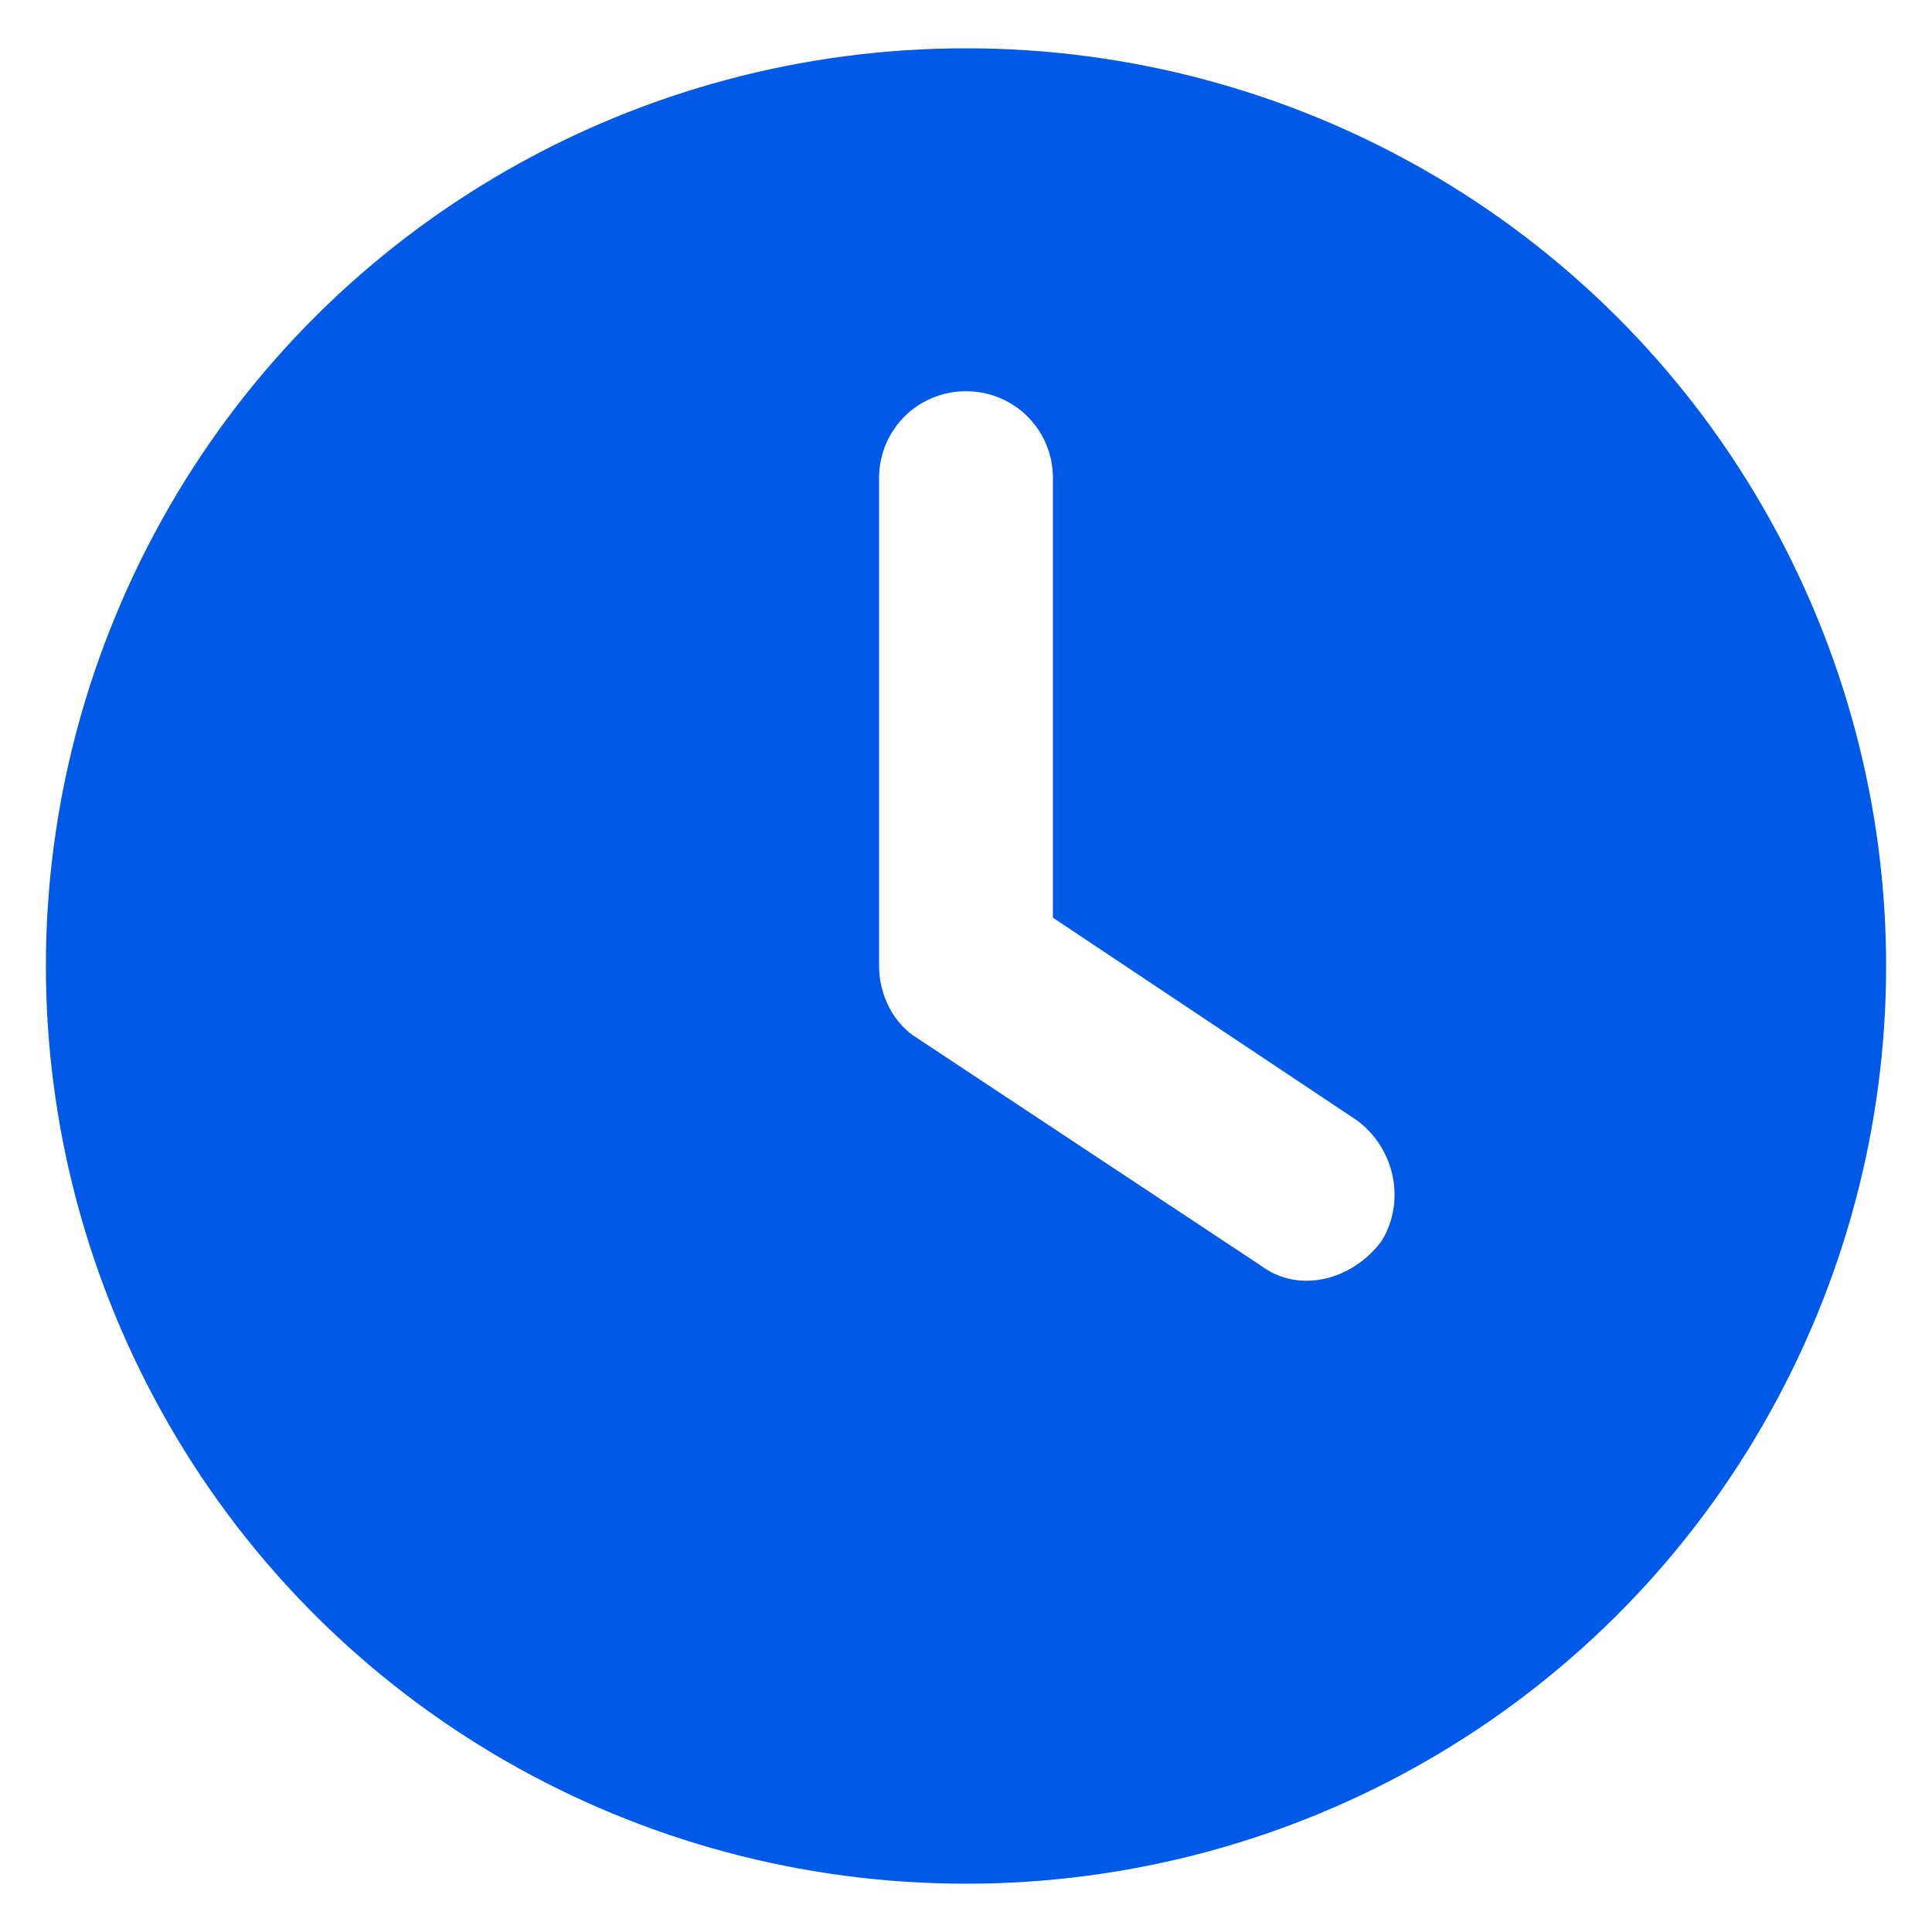 <?xml version="1.0" encoding="UTF-8"?>
<svg id="_レイヤー_1" data-name="レイヤー_1" xmlns="http://www.w3.org/2000/svg" version="1.1" viewBox="0 0 40 40">
  <!-- Generator: Adobe Illustrator 29.5.1, SVG Export Plug-In . SVG Version: 2.1.0 Build 141)  -->
  <defs>
    <style>
      .st0 {
        fill: #005ae7;
      }
    </style>
  </defs>
  <path class="st0" d="M20,1c6.8,0,13.1,3.6,16.5,9.5,3.4,5.9,3.4,13.1,0,19-3.4,5.9-9.7,9.5-16.5,9.5s-13.1-3.6-16.5-9.5C.1,23.6.1,16.4,3.5,10.5,6.9,4.6,13.2,1,20,1ZM18.2,9.9v10.1c0,.6.3,1.2.8,1.5l7.1,4.7c.8.6,1.9.3,2.5-.5.5-.8.3-1.9-.5-2.5l-6.3-4.2v-9.1c0-1-.8-1.8-1.8-1.8s-1.8.8-1.8,1.8Z"/>
</svg>